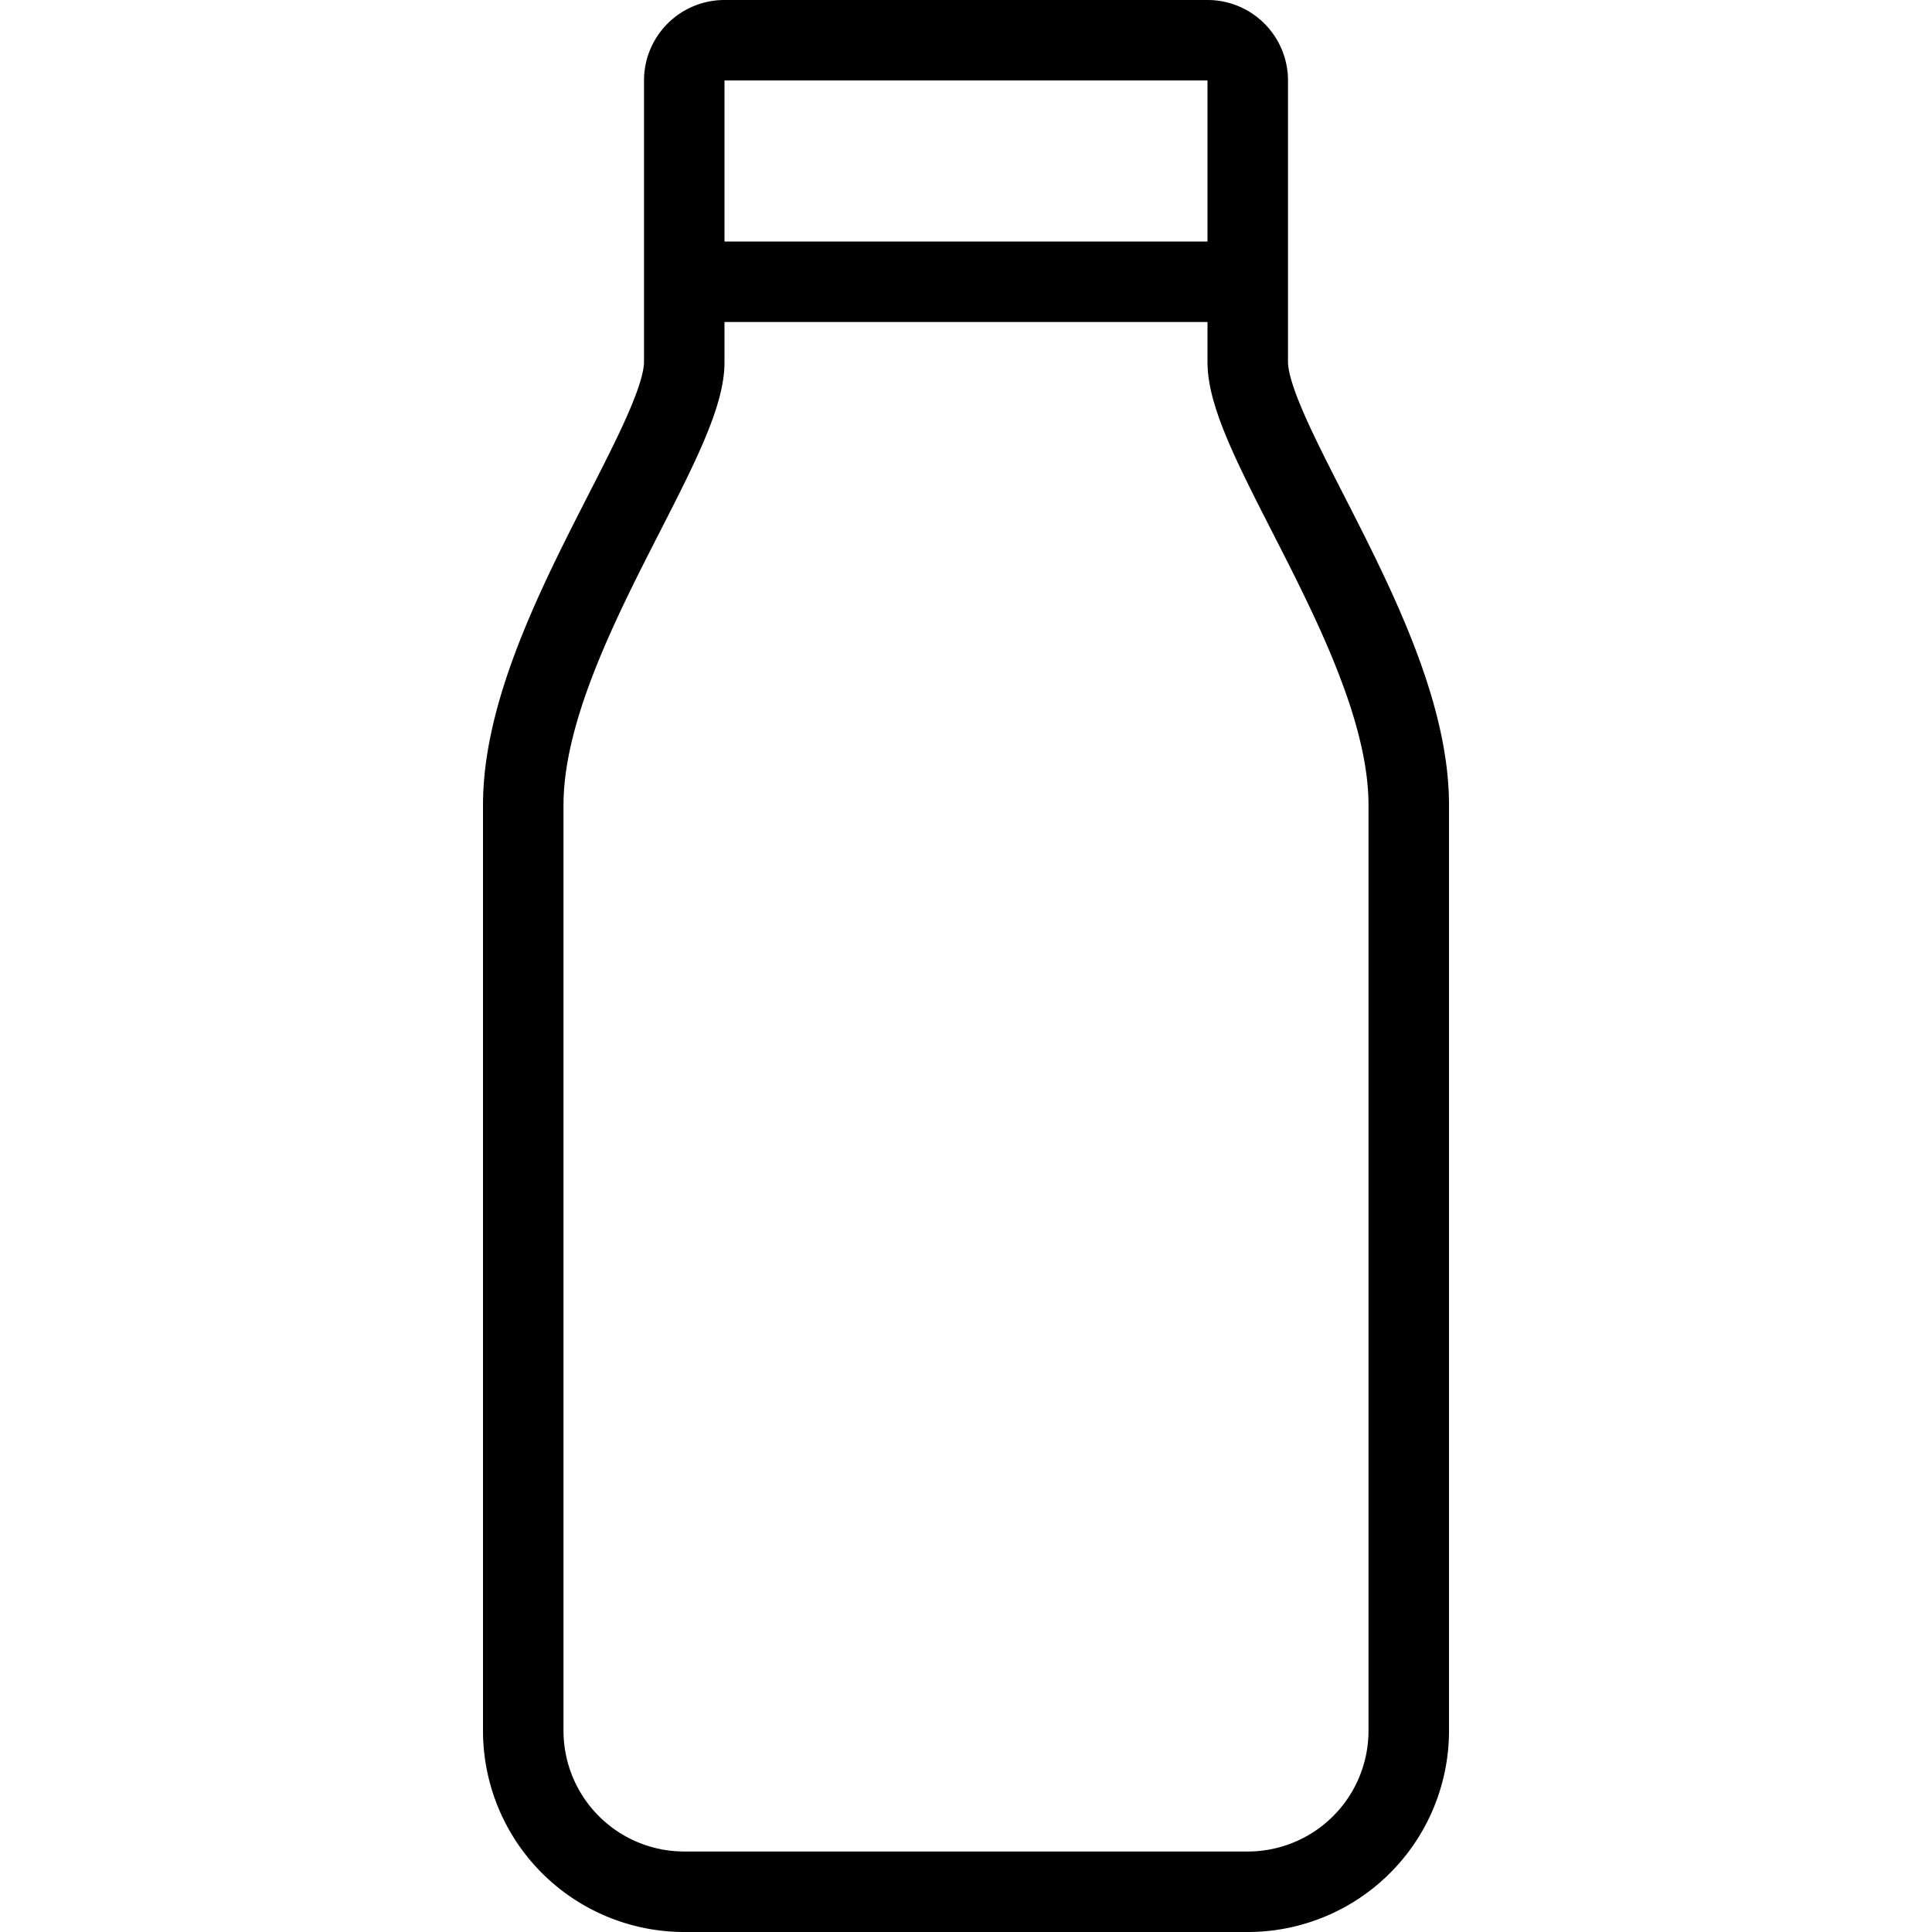 <svg xmlns="http://www.w3.org/2000/svg" viewBox="0 0 24 24" stroke="black"><path d="M15.5 4.5V1a.5.5 0 0 0-.5-.5H9a.5.5 0 0 0-.5.5v3.5c0 1-2 3.5-2 5.5v11.5a2 2 0 0 0 2 2h7a2 2 0 0 0 2-2V10c0-2-2-4.5-2-5.5Zm-7-1h7" fill="none" stroke-linecap="round" stroke-linejoin="round"/></svg>